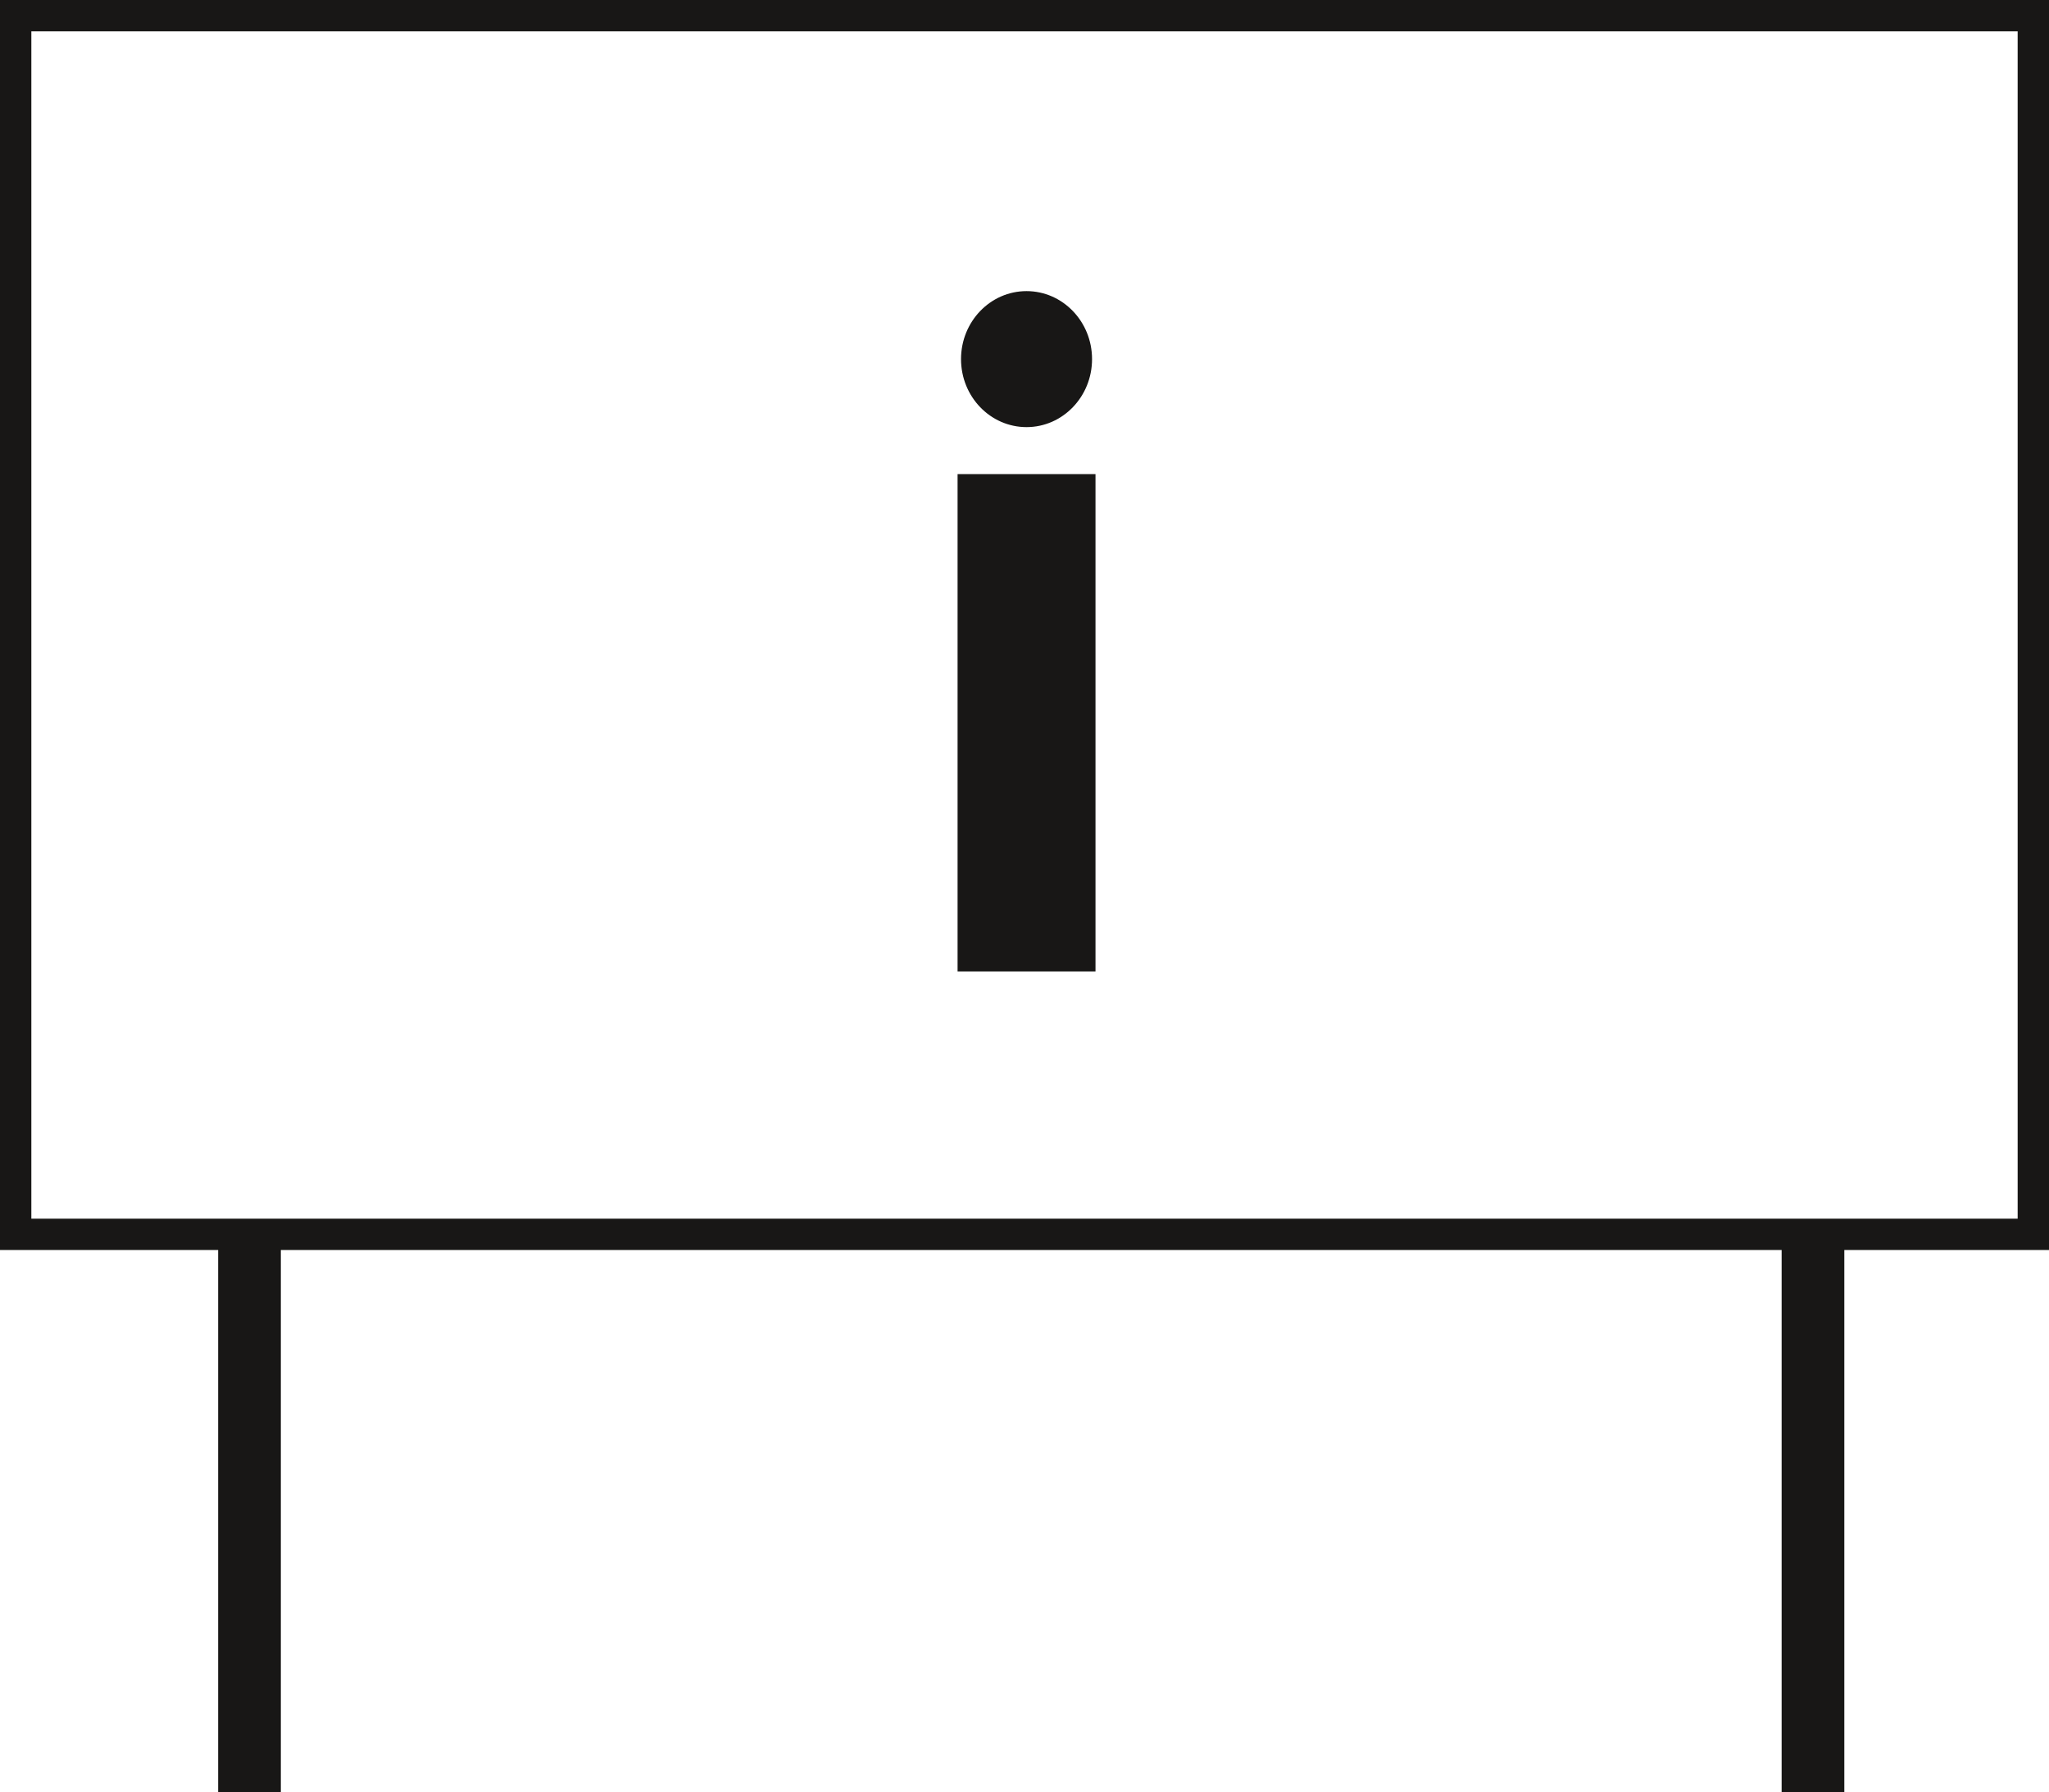 <svg xmlns="http://www.w3.org/2000/svg" viewBox="0 0 65.37 57.19"><defs><style>.cls-1,.cls-2{fill:none;stroke:#181716;stroke-miterlimit:10;}.cls-2{stroke-width:2px;}.cls-3{fill:#181716;}</style></defs><g id="Layer_2" data-name="Layer 2"><g id="Layer_1-2" data-name="Layer 1"><rect class="cls-1" x="0.5" y="0.5" width="64.37" height="38.89"/><line class="cls-2" x1="57.84" y1="39.39" x2="57.84" y2="57.19"/><line class="cls-2" x1="7.96" y1="39.39" x2="7.96" y2="57.19"/><rect class="cls-3" x="30.55" y="15.13" width="4.4" height="15.87"/><ellipse class="cls-3" cx="32.75" cy="11.46" rx="2.09" ry="2.17"/></g></g></svg>